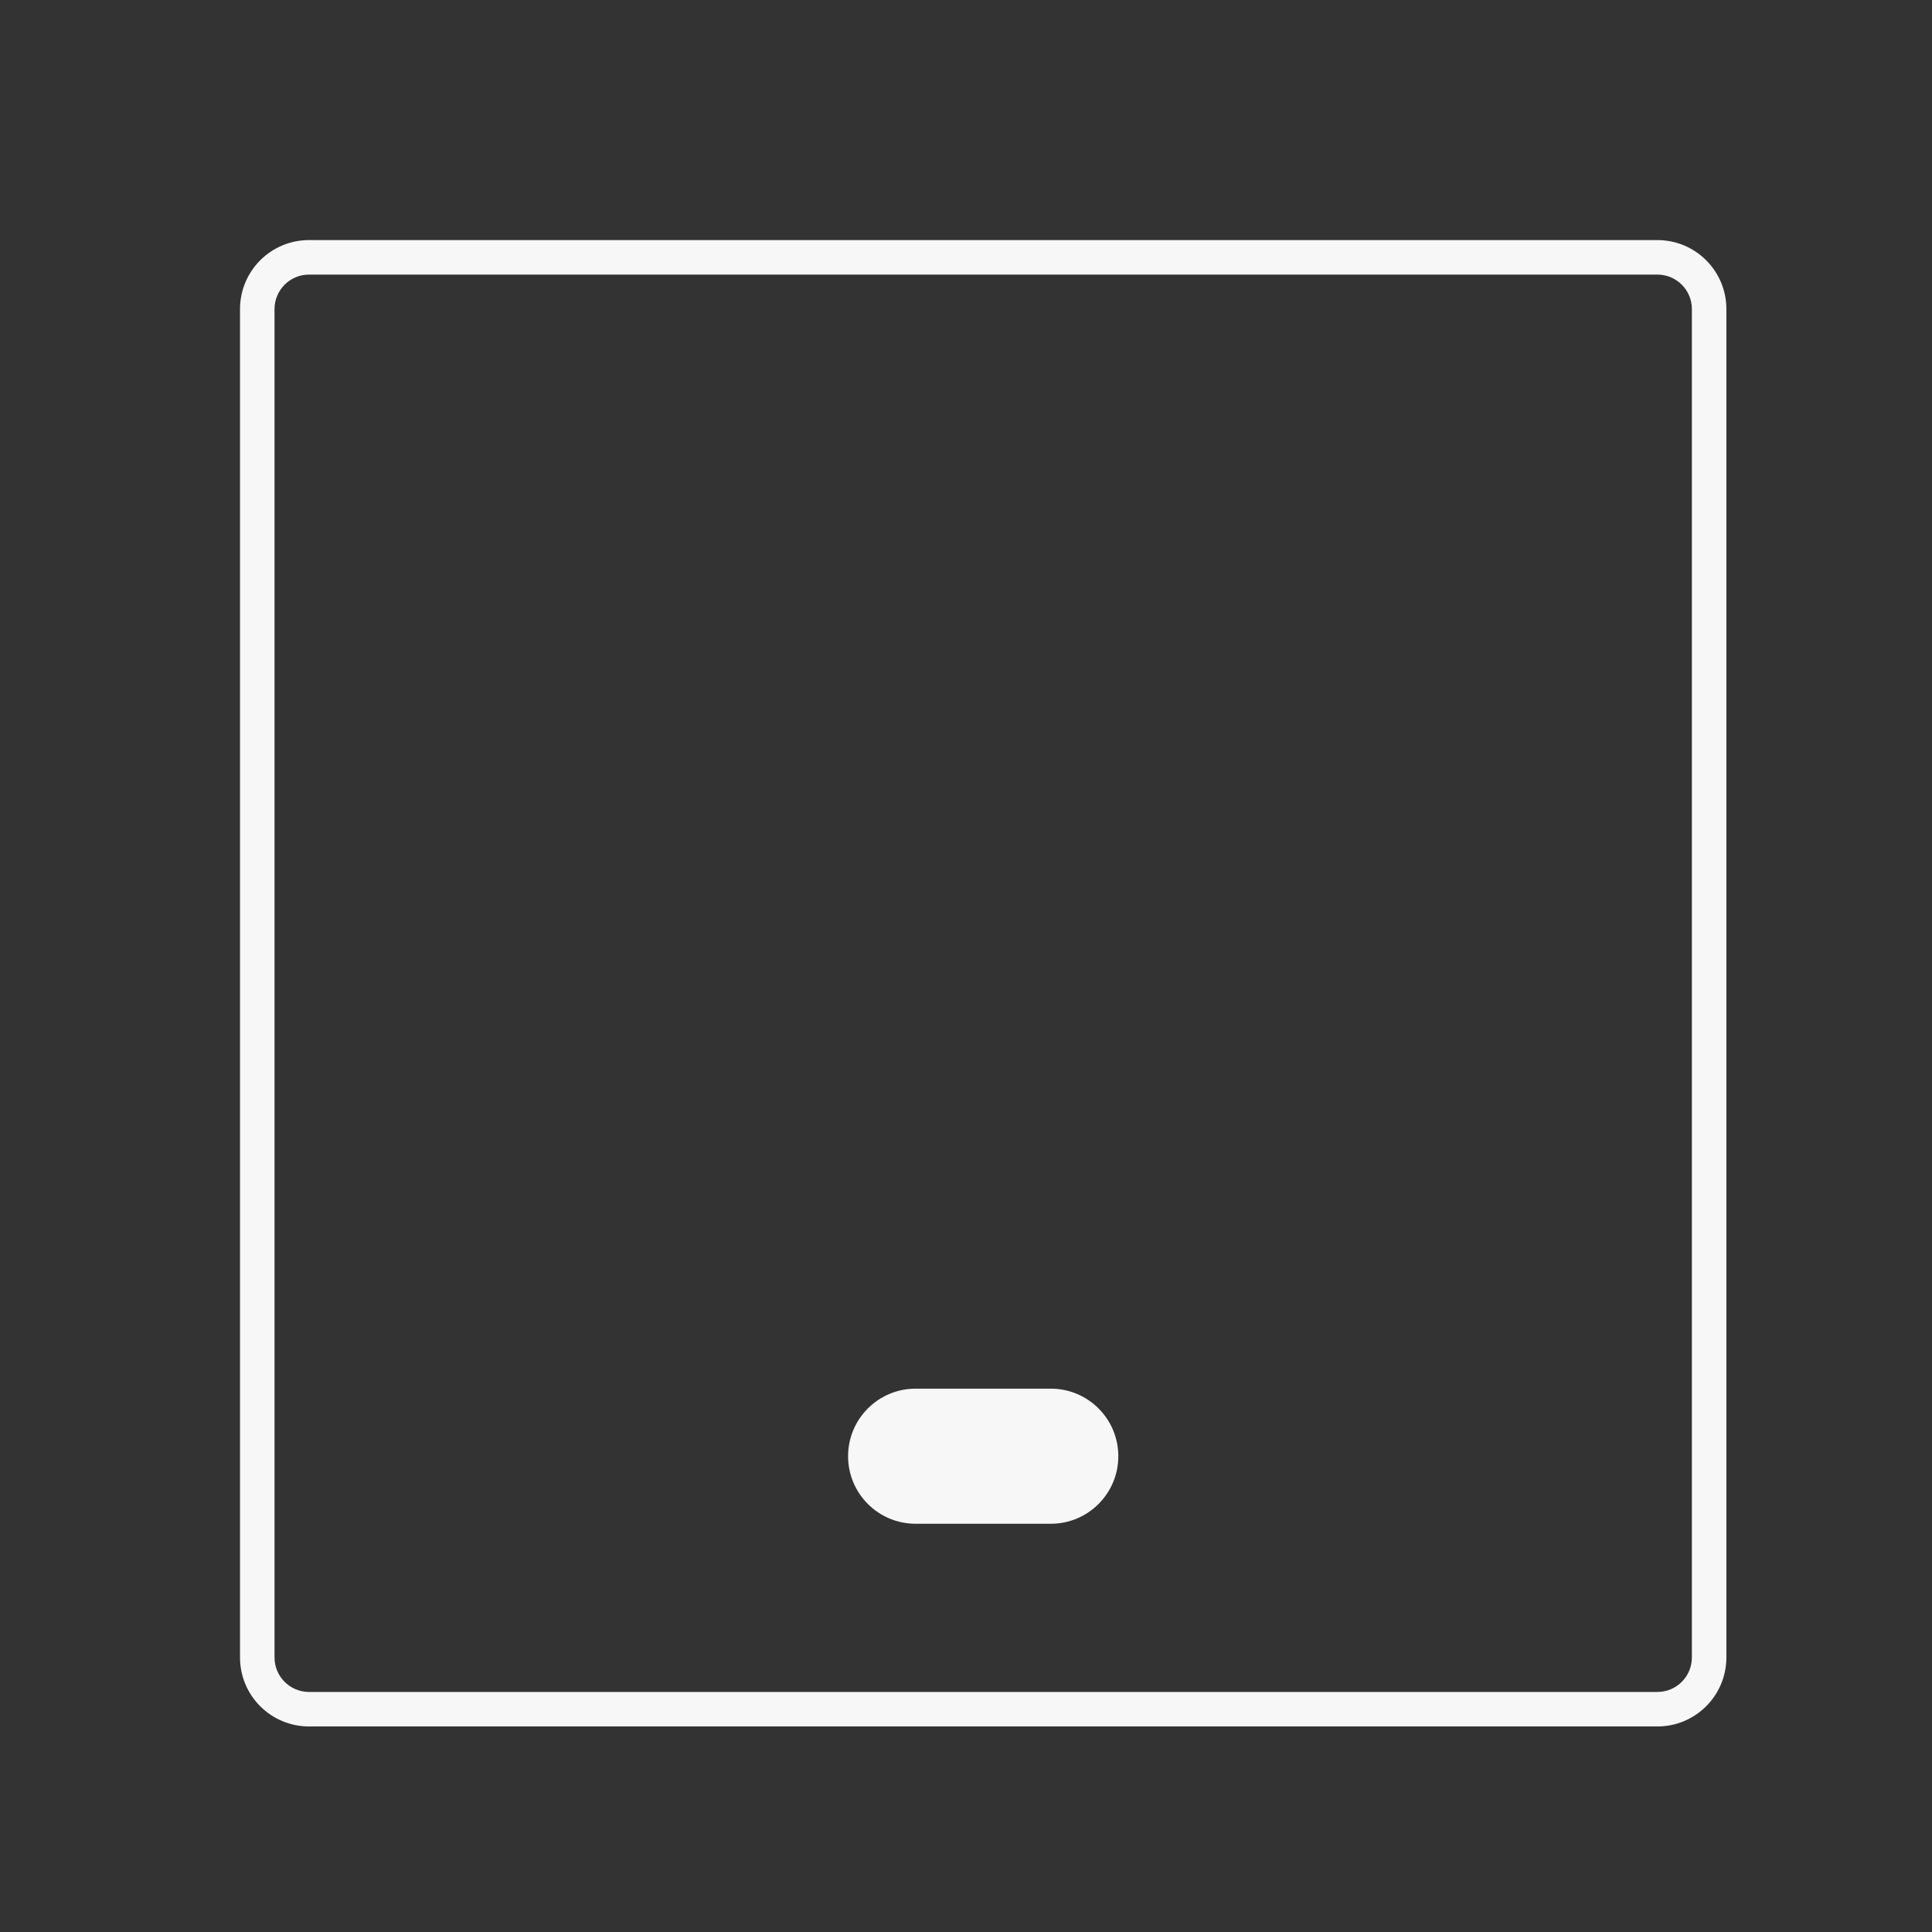 <svg width="56" height="56" viewBox="0 0 56 56" fill="none" xmlns="http://www.w3.org/2000/svg">
<rect x="0" y="0" width="56" height="56" fill="#333333" stroke="none"/>
<path d="M26.54 40.251C25.459 40.251 24.582 41.127 24.582 42.209C24.582 43.29 25.459 44.167 26.54 44.167H30.457C31.539 44.167 32.415 43.29 32.415 42.209C32.415 41.127 31.539 40.251 30.457 40.251H26.54Z" fill="#F7F7F7"/>
<path fill-rule="evenodd" clip-rule="evenodd" d="M6.957 8.959C6.957 7.854 7.852 6.959 8.957 6.959H48.04C49.145 6.959 50.04 7.854 50.04 8.959V48.042C50.04 49.147 49.145 50.042 48.04 50.042H8.957C7.852 50.042 6.957 49.147 6.957 48.042V8.959ZM8.957 7.959H48.04C48.593 7.959 49.04 8.407 49.04 8.959V48.042C49.04 48.595 48.593 49.042 48.04 49.042H8.957C8.405 49.042 7.957 48.595 7.957 48.042V8.959C7.957 8.407 8.405 7.959 8.957 7.959Z" fill="#F7F7F7"/>
</svg>
